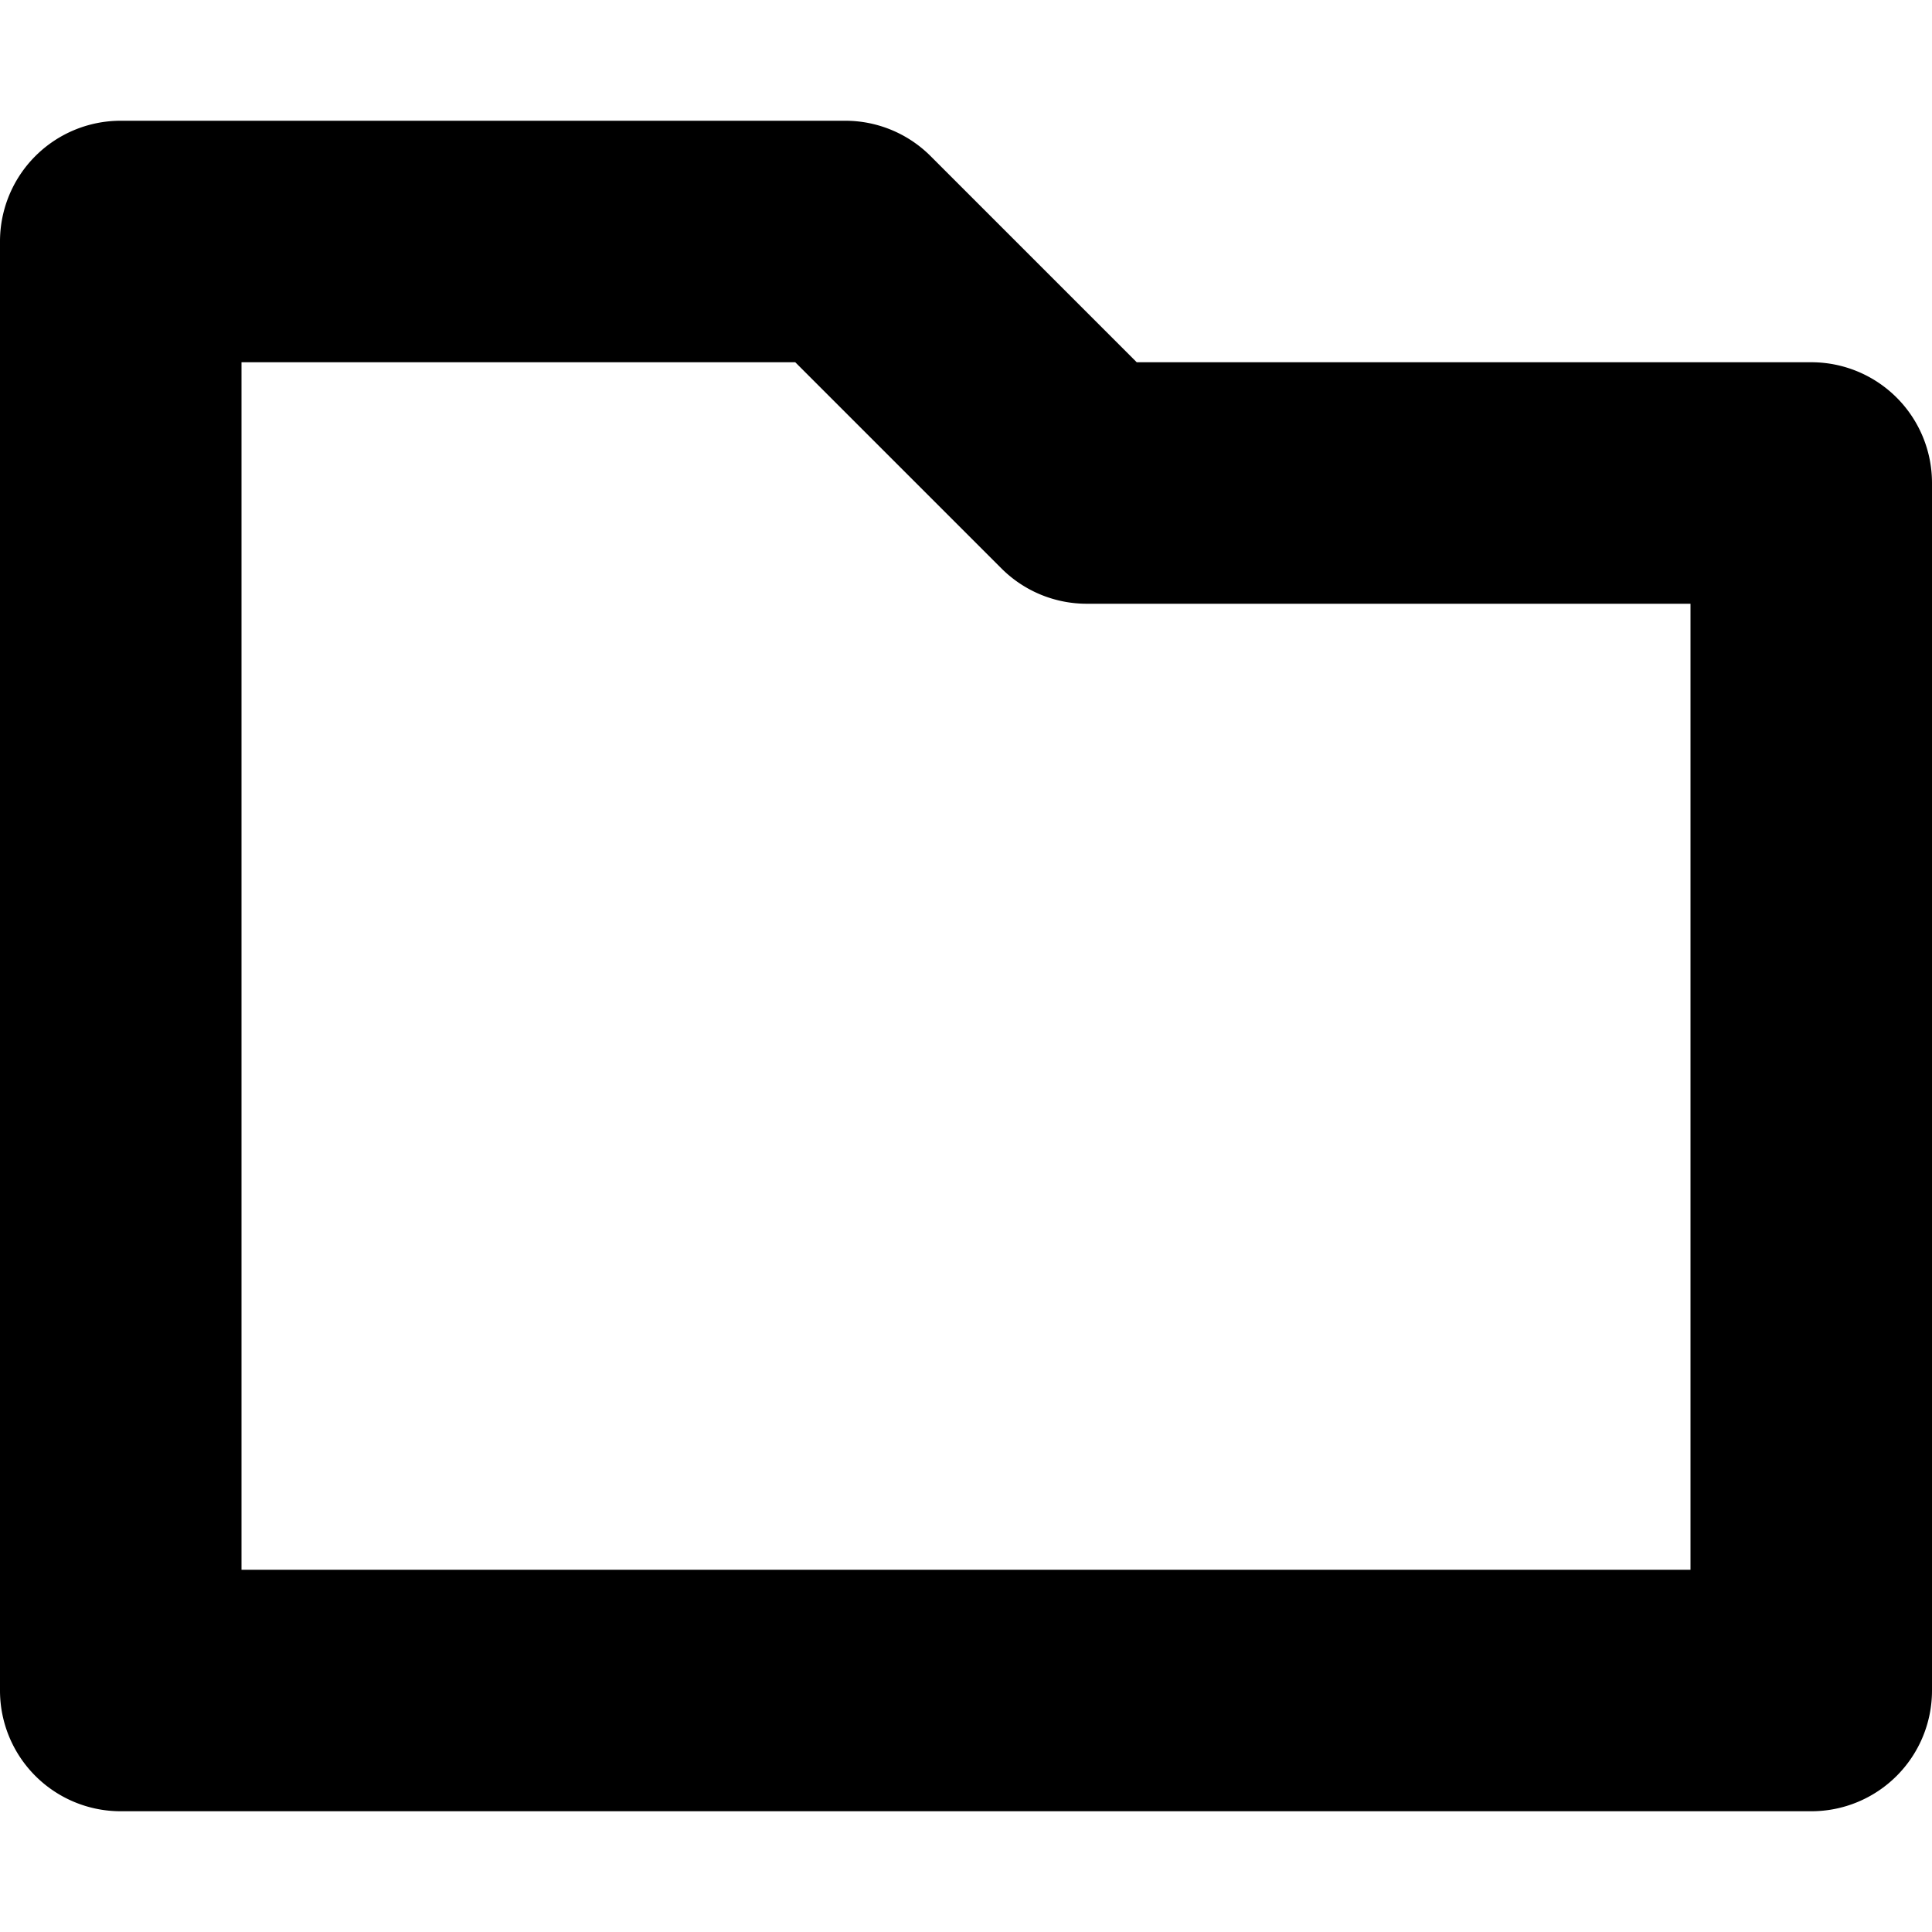 <?xml version="1.0" ?><!-- Скачано с сайта svg4.ru / Downloaded from svg4.ru -->
<svg fill="#000000" width="800px" height="800px" viewBox="0 0 96 96" xmlns="http://www.w3.org/2000/svg"><title/><path d="M90,18H56.484L46.242,7.758A5.996,5.996,0,0,0,42,6H6a5.997,5.997,0,0,0-6,6V84a5.997,5.997,0,0,0,6,6H90a5.997,5.997,0,0,0,6-6V24A5.997,5.997,0,0,0,90,18ZM84,78H12V18H39.516L49.758,28.242A5.996,5.996,0,0,0,54,30H84Z"/></svg>